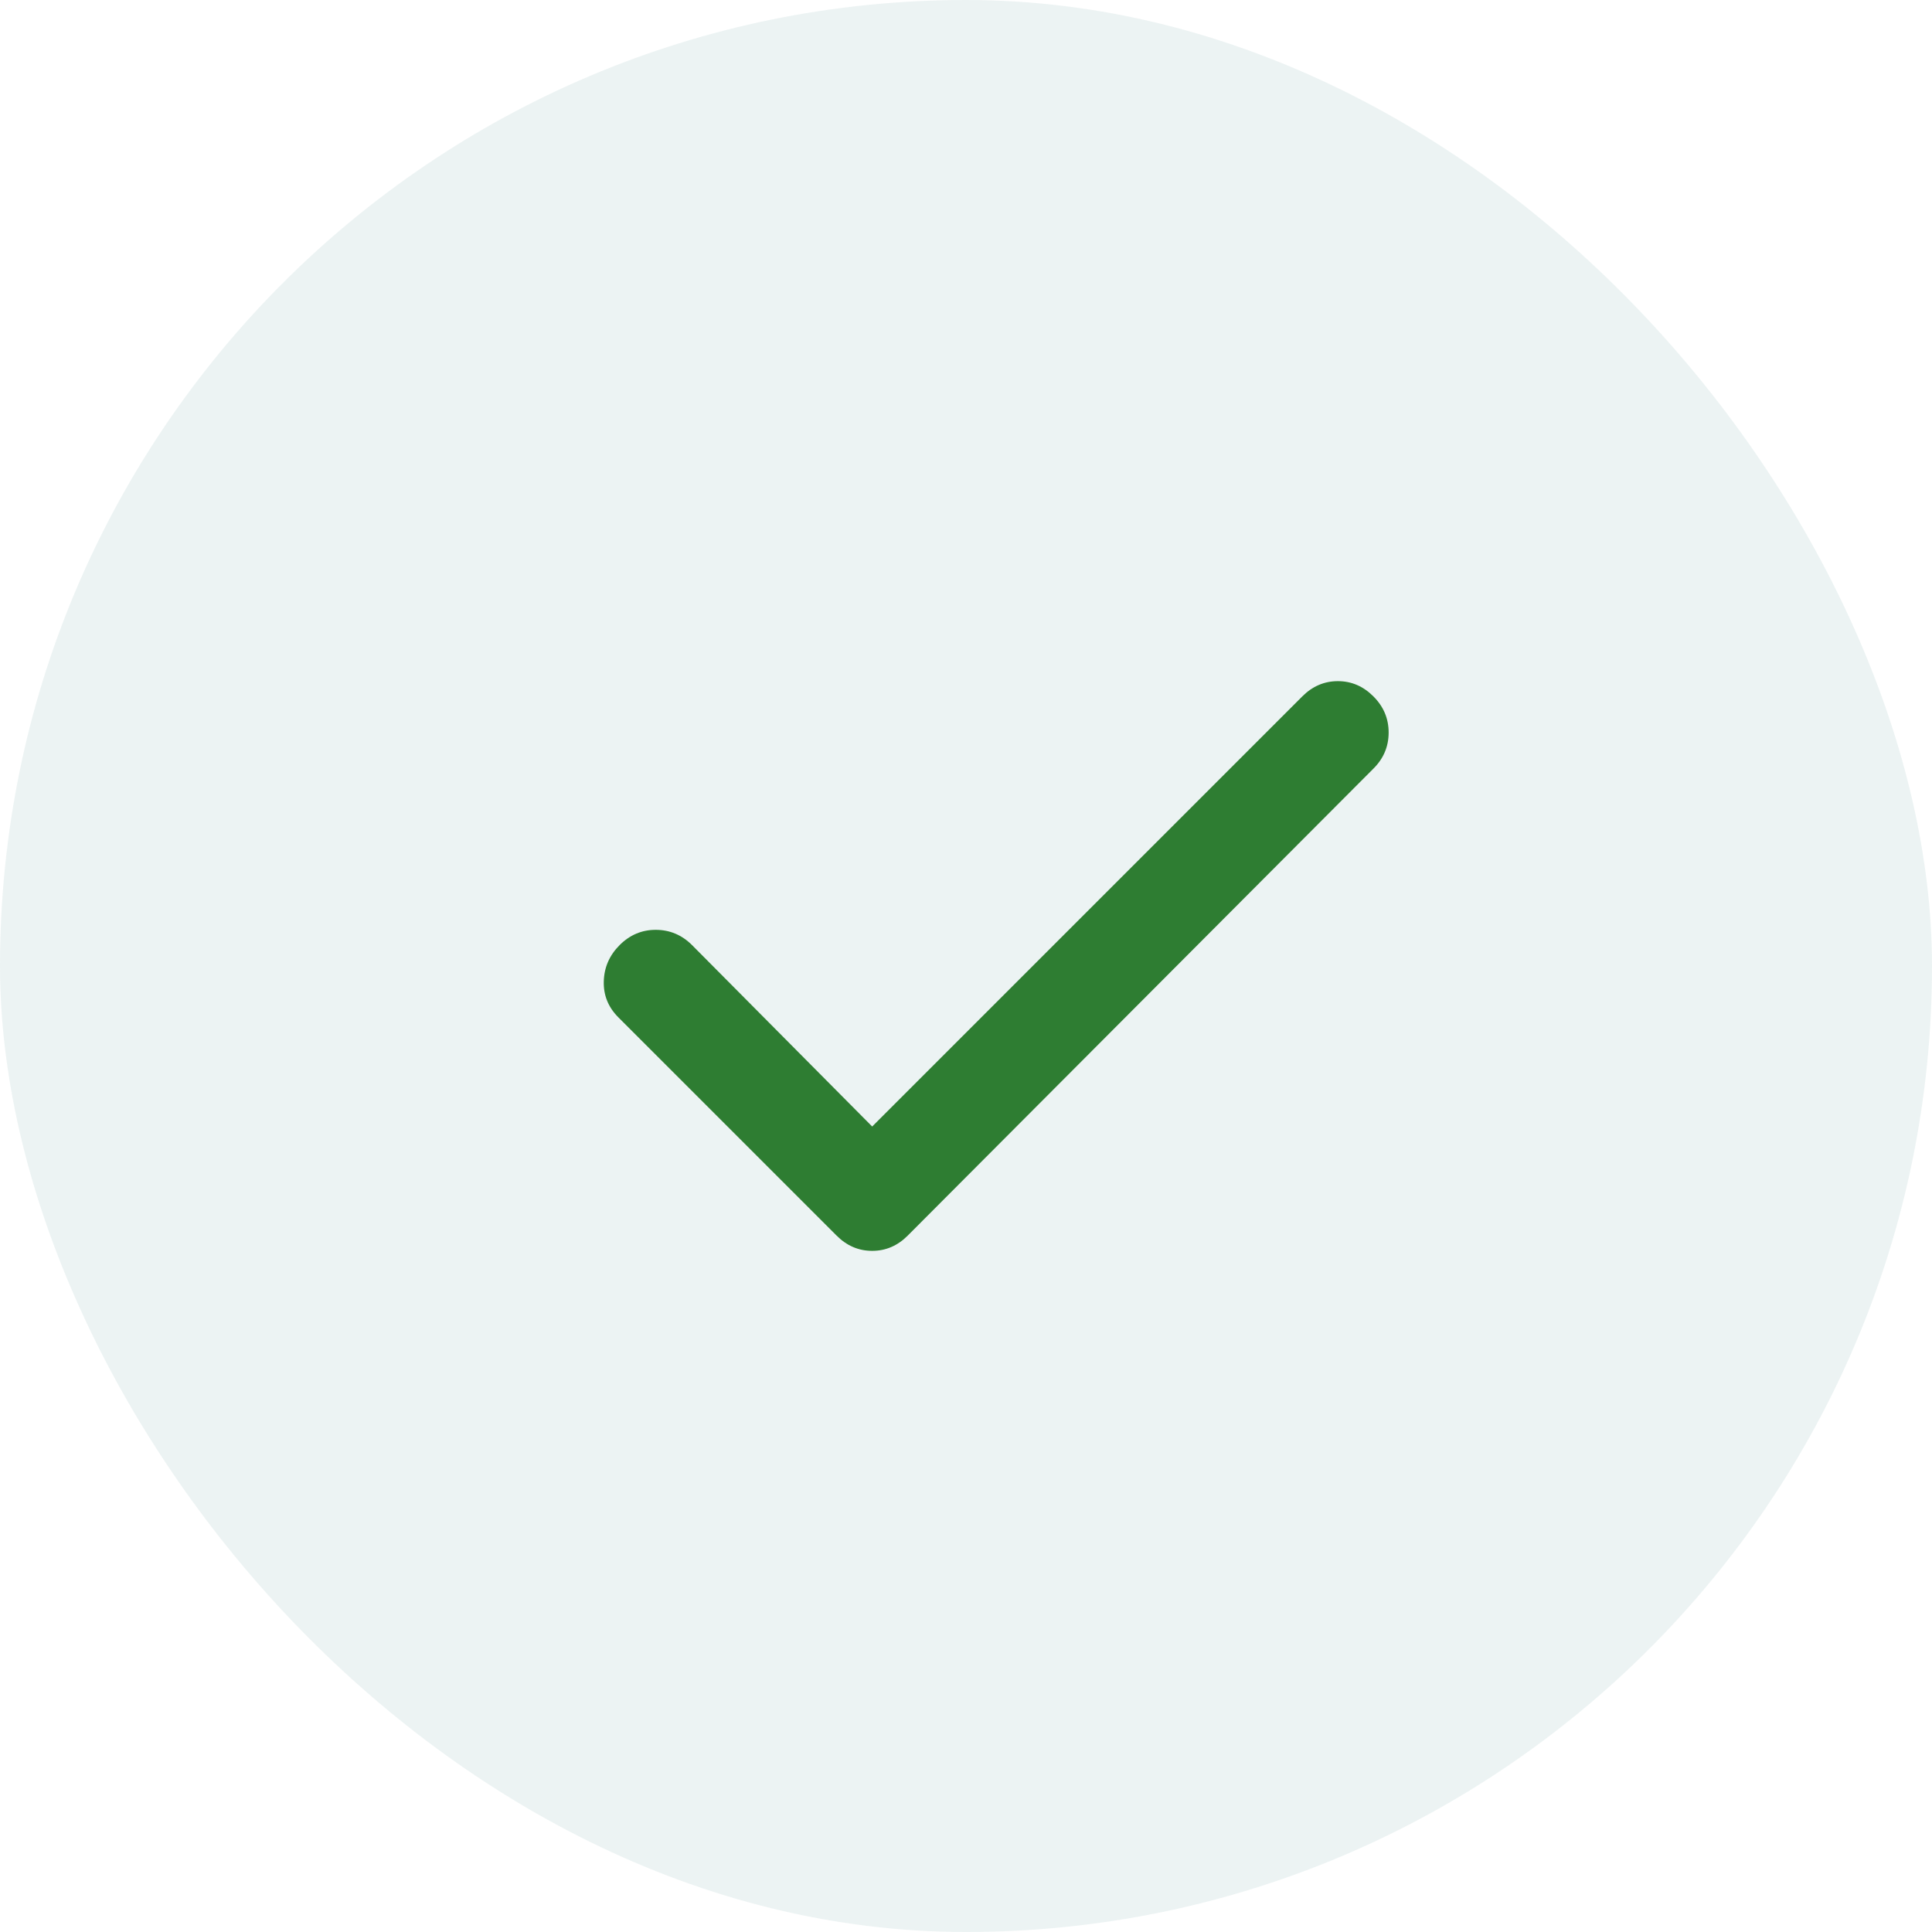 <svg width="50" height="50" viewBox="0 0 50 50" fill="none" xmlns="http://www.w3.org/2000/svg">
<rect width="50" height="50" rx="25" fill="#3C898A" fill-opacity="0.1"/>
<path d="M22.572 29.154L33.704 18.022C33.967 17.759 34.274 17.628 34.624 17.628C34.974 17.628 35.281 17.759 35.543 18.022C35.806 18.284 35.938 18.596 35.938 18.958C35.938 19.32 35.806 19.632 35.543 19.893L23.491 31.978C23.229 32.241 22.922 32.372 22.572 32.372C22.221 32.372 21.915 32.241 21.652 31.978L16.004 26.33C15.741 26.067 15.615 25.756 15.626 25.395C15.636 25.034 15.773 24.722 16.037 24.458C16.3 24.195 16.613 24.063 16.973 24.064C17.334 24.065 17.646 24.196 17.909 24.458L22.572 29.154Z" fill="#2E7D32"/>
</svg>
